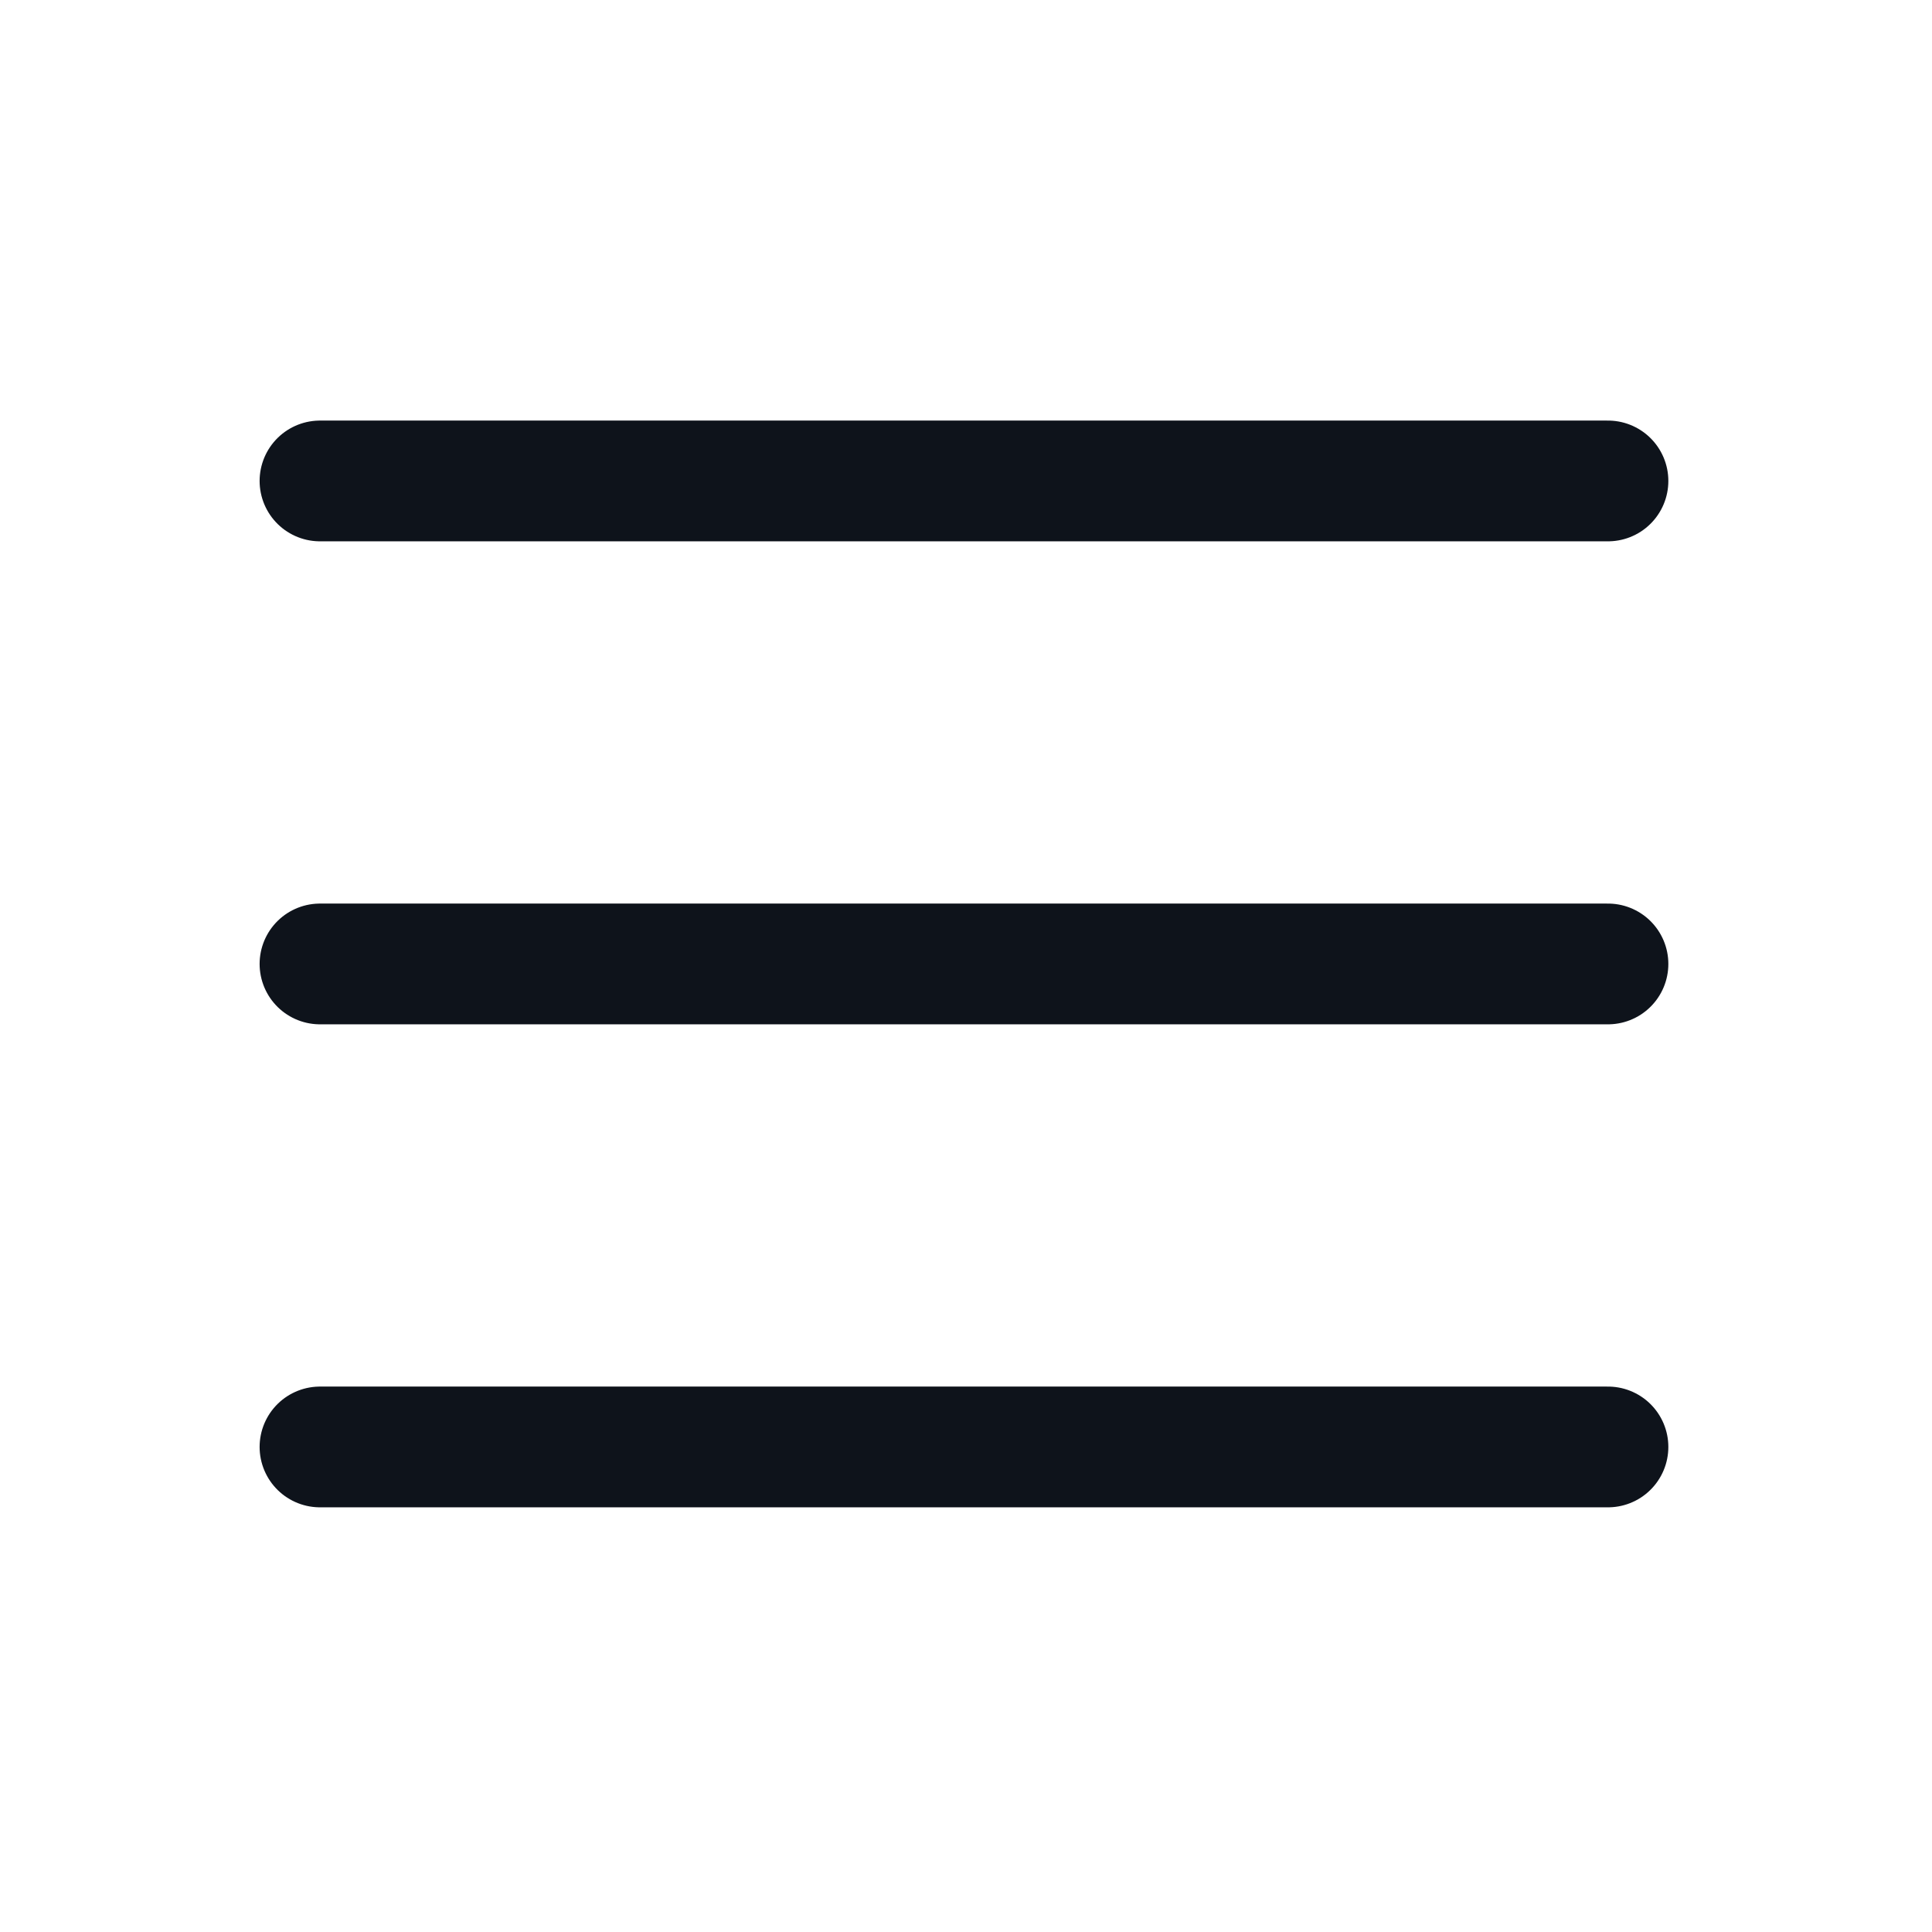 <svg width="32" height="32" viewBox="0 0 32 32" fill="none" xmlns="http://www.w3.org/2000/svg">
<path d="M5.3 7.966H26.633" stroke="#0E131B" stroke-width="2" stroke-linecap="round" stroke-linejoin="round"/>
<path d="M5.3 15.966H26.633" stroke="#0E131B" stroke-width="2" stroke-linecap="round" stroke-linejoin="round"/>
<path d="M5.3 23.966H26.633" stroke="#0E131B" stroke-width="2" stroke-linecap="round" stroke-linejoin="round"/>
</svg>
